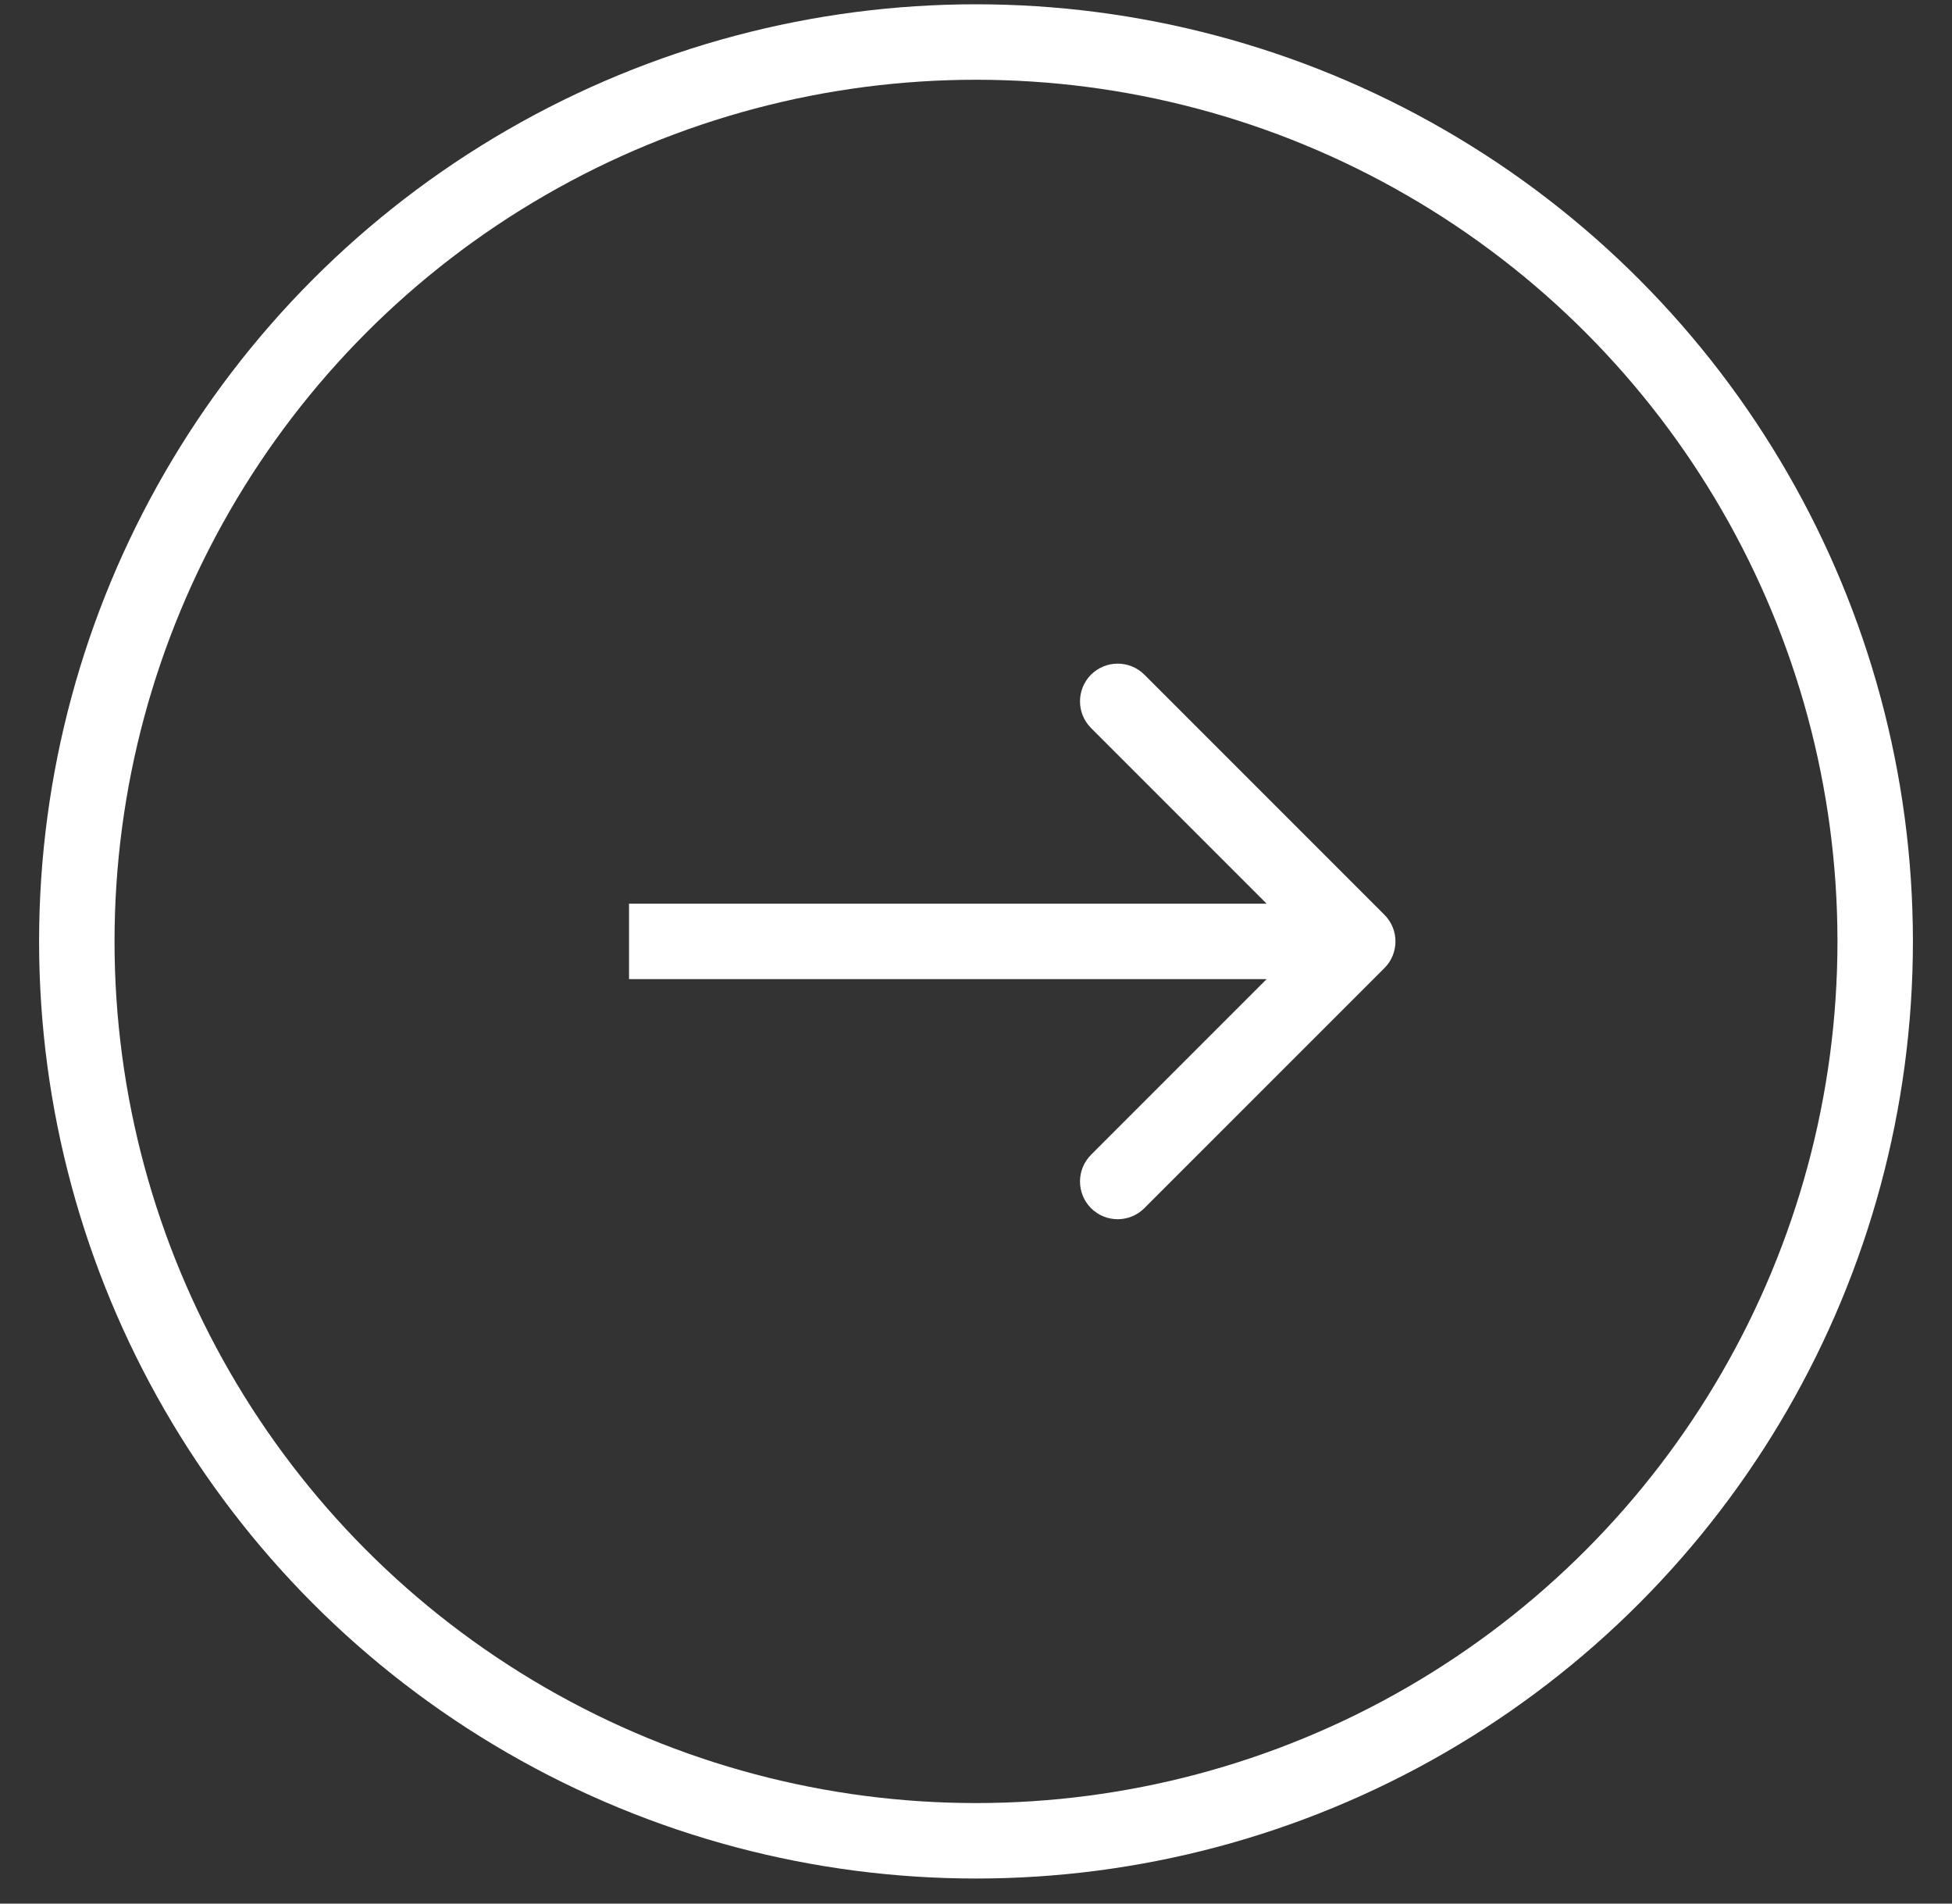 <?xml version="1.0" encoding="UTF-8"?>
<svg xmlns="http://www.w3.org/2000/svg" width="40" height="39" viewBox="0 0 40 39" fill="none">
  <rect x="0" y="0" width="40" height="39" fill="#333333" stroke="none"/>
  <path d="M28.369 19.834C28.671 19.532 28.671 19.042 28.369 18.741L23.45 13.822C23.149 13.521 22.659 13.521 22.357 13.822C22.056 14.124 22.056 14.613 22.357 14.915L26.729 19.287L22.357 23.659C22.056 23.961 22.056 24.45 22.357 24.752C22.659 25.054 23.149 25.054 23.45 24.752L28.369 19.834ZM12.89 20.06L27.822 20.06L27.822 18.514L12.89 18.514L12.89 20.06Z" fill="white"></path>
  <circle cx="20" cy="19.287" r="18.426" stroke="white" stroke-width="1.546"></circle>
</svg>
